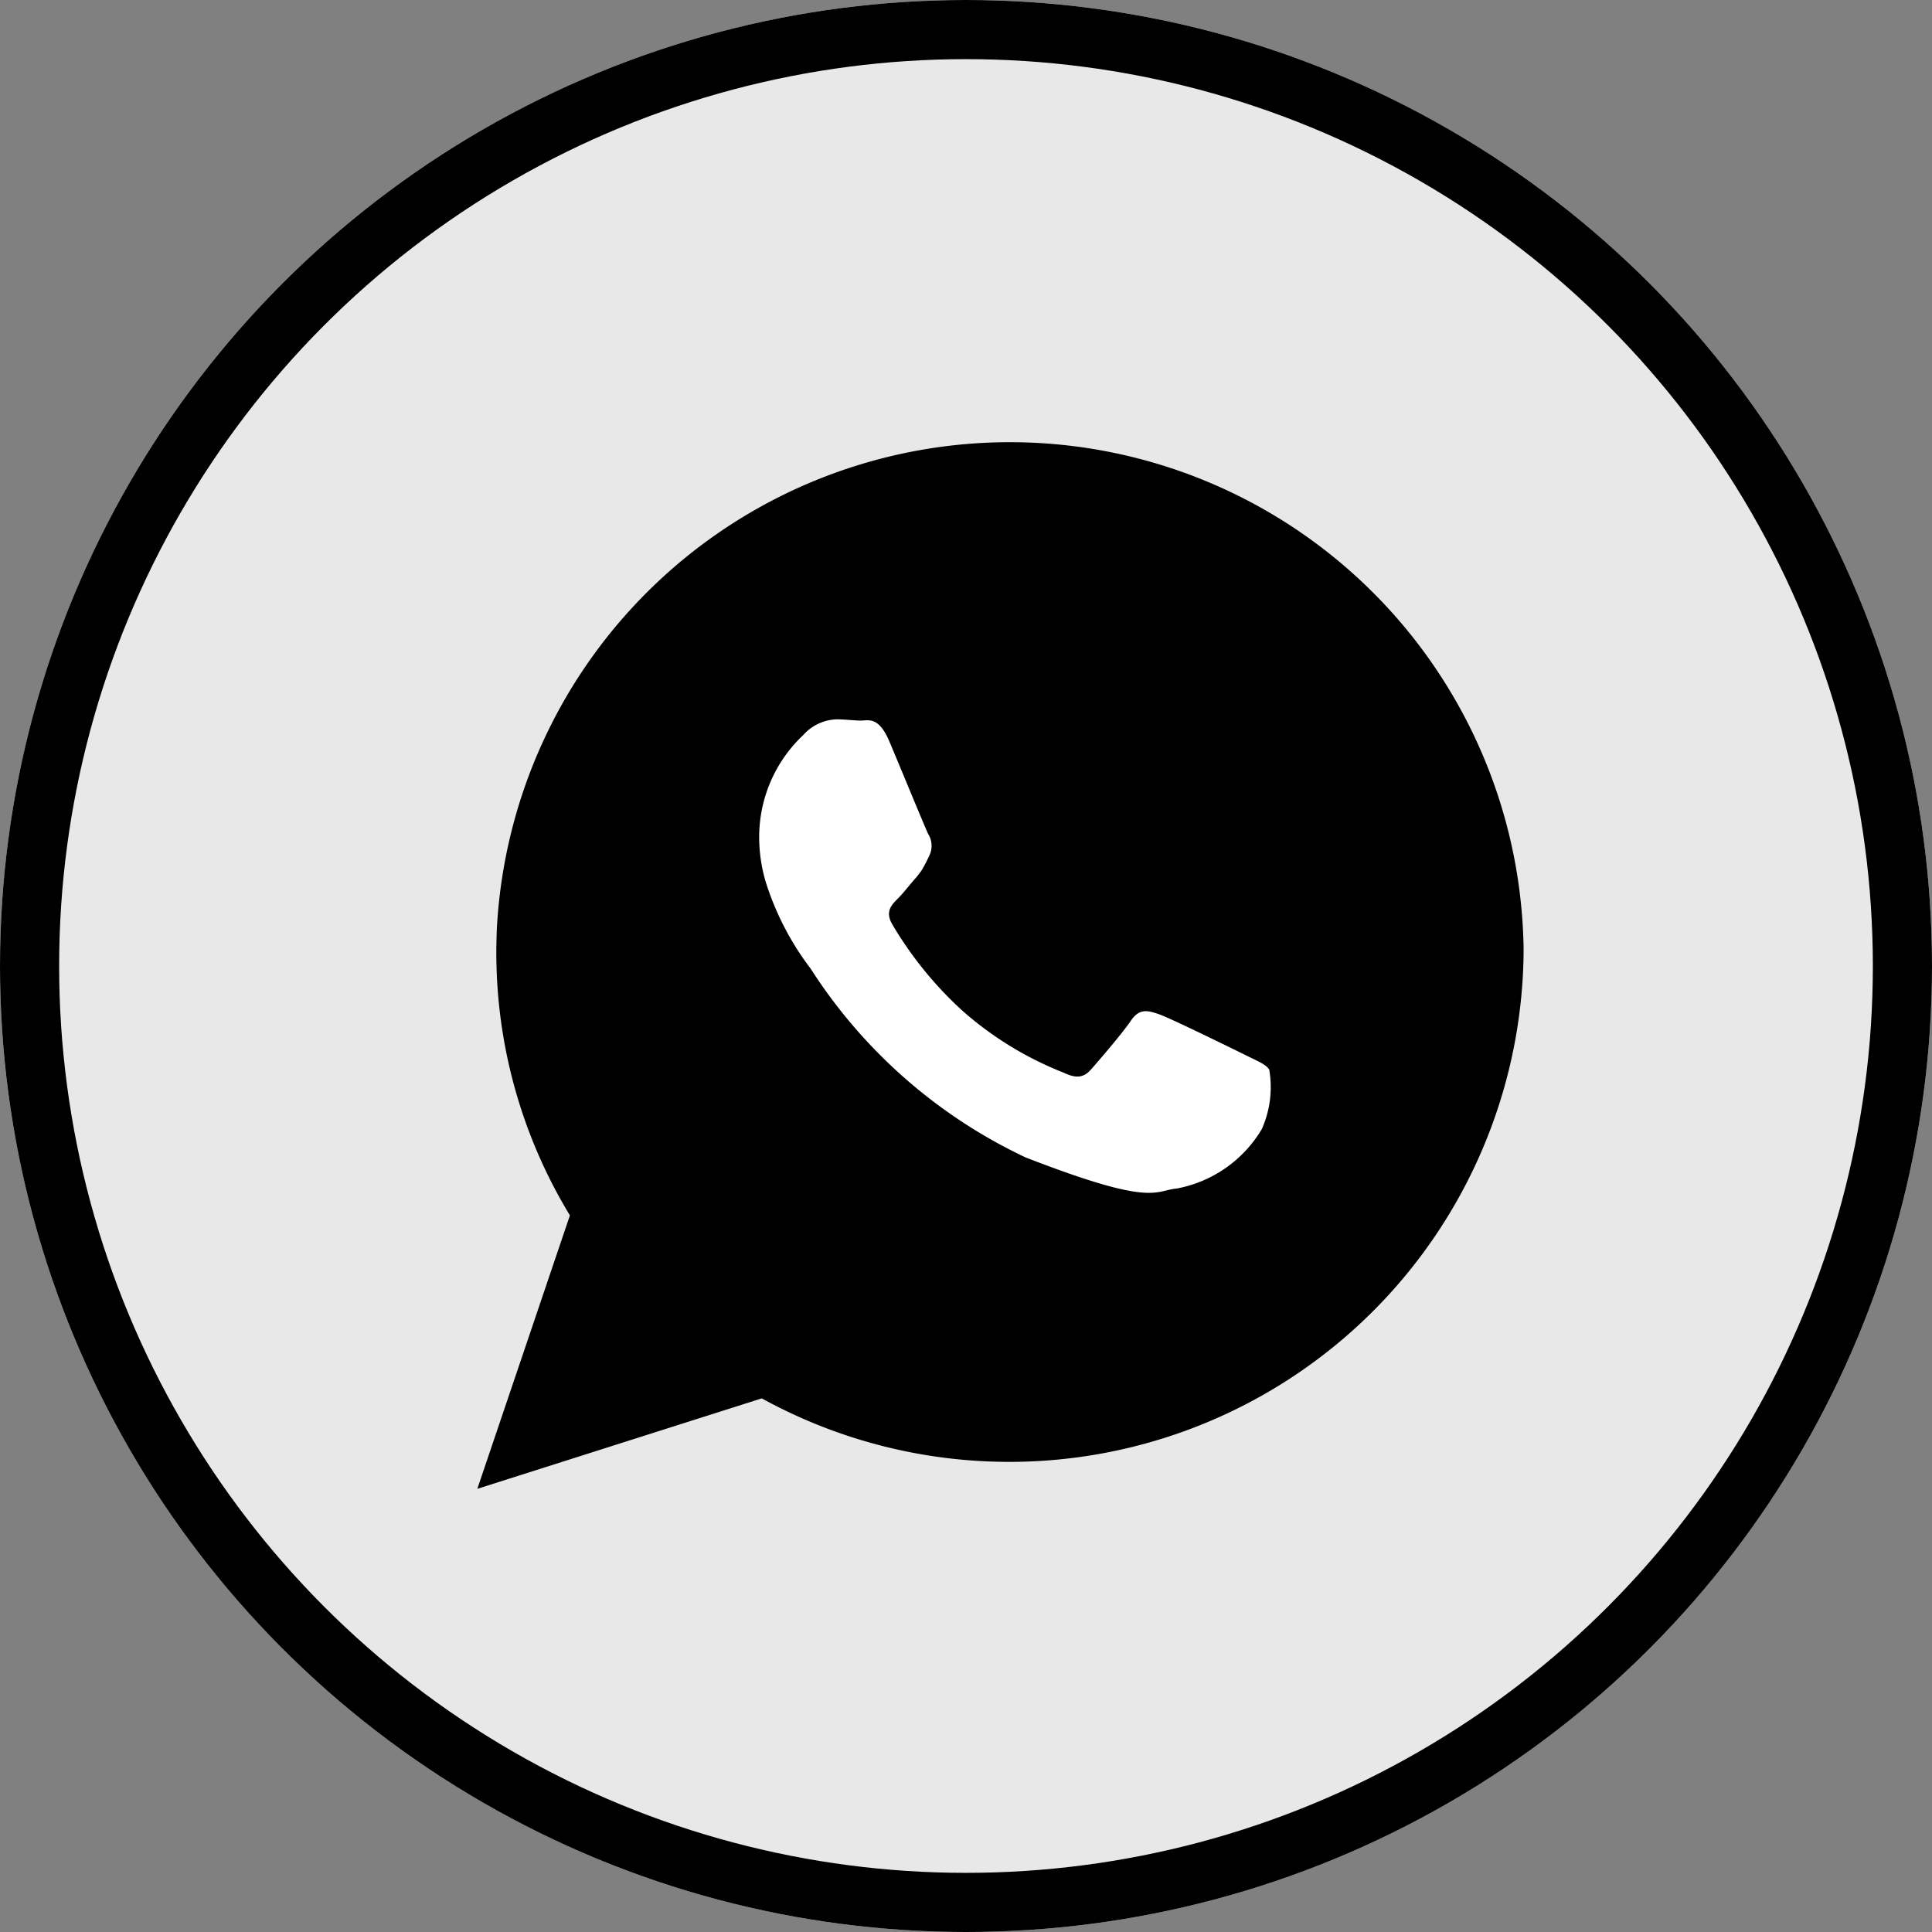 <svg xmlns="http://www.w3.org/2000/svg" width="49" height="49" viewBox="0 0 49 49">
  <rect x="0" y="0" width="49" height="49" fill="#808080" stroke="none"/>
  <g id="whatsapp" transform="translate(-29 -824)">
    <g id="Ellipse_7" data-name="Ellipse 7" transform="translate(29 824)" fill="rgba(255,255,255,0.82)" stroke="#000" stroke-width="1.5">
      <circle cx="24.5" cy="24.5" r="24.5" stroke="none"/>
      <circle cx="24.5" cy="24.5" r="23.75" fill="none"/>
    </g>
    <g id="Group_2389" data-name="Group 2389" transform="translate(41.106 835.158)">
      <g id="Group_2388" data-name="Group 2388" transform="translate(1.271 0)">
        <circle id="Ellipse_19" data-name="Ellipse 19" cx="12.32" cy="12.32" r="12.32" transform="matrix(0.999, -0.035, 0.035, 0.999, 0, 0.86)"/>
        <path id="Path_40707" data-name="Path 40707" d="M-7952.468-9672l-2.675,8.025,8.87-3.1Z" transform="translate(7955.423 9689.145)"/>
      </g>
      <g id="Group_1203" data-name="Group 1203" transform="translate(0 0.06)">
        <path id="Path_39747" data-name="Path 39747" d="M725.048,299.338a13.03,13.03,0,0,0-26.036-.238c-.006.189-.012.379-.012.567a12.839,12.839,0,0,0,1.866,6.678l-2.348,6.935,7.214-2.294a13.044,13.044,0,0,0,19.322-11.319C725.054,299.558,725.054,299.449,725.048,299.338Zm-13.021,11.2a10.914,10.914,0,0,1-6.026-1.8l-4.208,1.342,1.365-4.038a10.759,10.759,0,0,1-2.085-6.373,10.009,10.009,0,0,1,.055-1.055,10.957,10.957,0,0,1,21.814.207c.026.281.037.562.037.848A10.922,10.922,0,0,1,712.027,310.535Z" transform="translate(-698.518 -286.738)" fill-rule="evenodd"/>
        <path id="Path_39748" data-name="Path 39748" d="M716.472,300.78c-.323-.159-1.89-.928-2.182-1.031s-.507-.159-.721.159-.829,1.031-1.012,1.238-.372.238-.7.079a8.644,8.644,0,0,1-2.568-1.574,9.465,9.465,0,0,1-1.775-2.189c-.183-.318-.019-.488.14-.647s.318-.372.482-.554c.043-.056.079-.1.116-.152a3.48,3.48,0,0,0,.2-.379.569.569,0,0,0-.024-.555c-.079-.158-.719-1.72-.988-2.354s-.53-.524-.719-.524-.4-.031-.61-.031a1.181,1.181,0,0,0-.854.4,3.549,3.549,0,0,0-1.116,2.646,4,4,0,0,0,.166,1.079,7.194,7.194,0,0,0,1.14,2.2,13.114,13.114,0,0,0,5.453,4.787c3.25,1.262,3.25.841,3.836.787a3.19,3.19,0,0,0,2.152-1.506,2.608,2.608,0,0,0,.189-1.506C717,301.017,716.788,300.939,716.472,300.78Z" transform="translate(-696.992 -285.24)" fill="#fff" fill-rule="evenodd"/>
      </g>
    </g>
  </g>
</svg>
